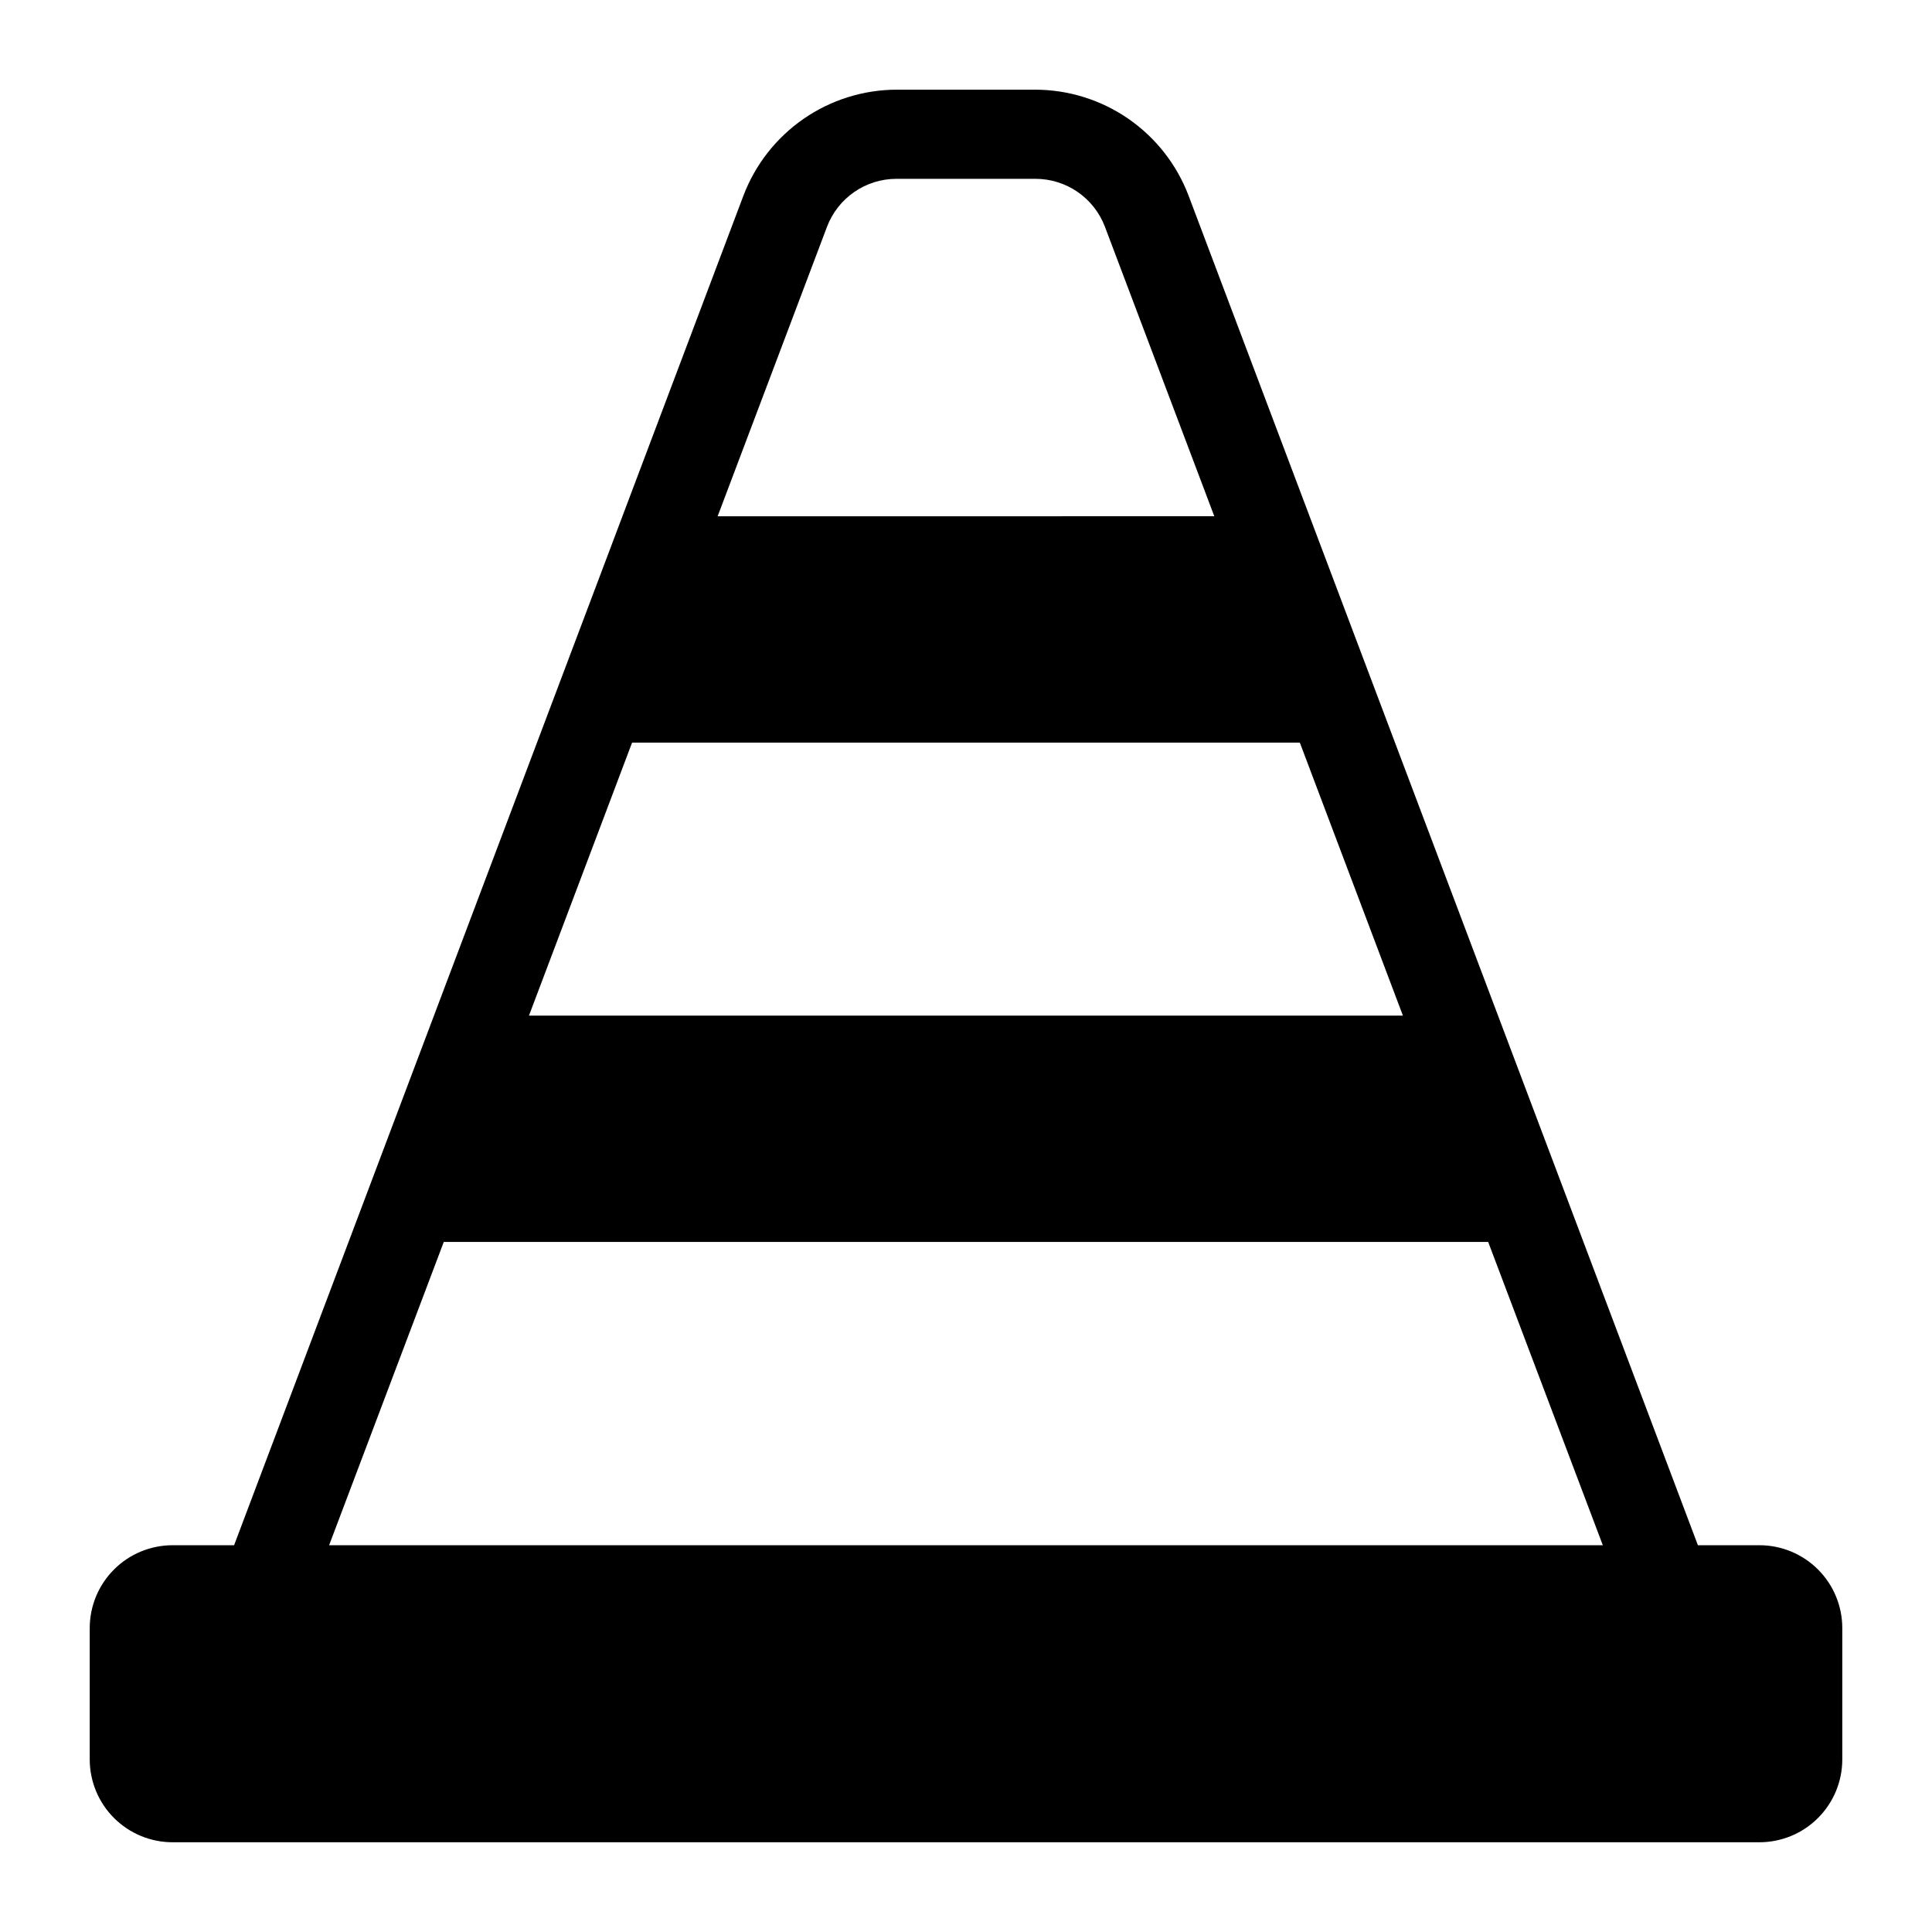 <?xml version="1.0" encoding="UTF-8"?>
<!-- Uploaded to: ICON Repo, www.iconrepo.com, Generator: ICON Repo Mixer Tools -->
<svg fill="#000000" width="800px" height="800px" version="1.1" viewBox="144 144 512 512" xmlns="http://www.w3.org/2000/svg">
 <path d="m610.26 553.5h-16.297l-135-357.71c-3.137-8.219-8.688-15.297-15.922-20.301-7.238-5.004-15.82-7.695-24.621-7.723h-36.84c-8.797 0.027-17.383 2.719-24.617 7.723-7.238 5.004-12.789 12.082-15.926 20.301l-135 357.71h-16.293c-5.828 0-11.414 2.312-15.531 6.434-4.121 4.117-6.434 9.703-6.434 15.527v34.797c0 5.824 2.312 11.41 6.434 15.527 4.117 4.121 9.703 6.434 15.531 6.434h420.52c5.824 0 11.41-2.312 15.527-6.434 4.121-4.117 6.434-9.703 6.434-15.527v-34.797c0-5.824-2.312-11.41-6.434-15.527-4.117-4.121-9.703-6.434-15.527-6.434zm-247.11-349.36c1.41-3.746 3.93-6.973 7.219-9.25 3.293-2.281 7.199-3.5 11.203-3.5h36.84c4.004 0 7.91 1.219 11.203 3.5 3.293 2.277 5.809 5.504 7.219 9.25l28.969 76.672-131.62 0.004zm-51.641 136.66h176.96l27.316 72.344h-231.6zm-49.906 132.33h276.78l30.383 80.375h-337.55z"/>
</svg>